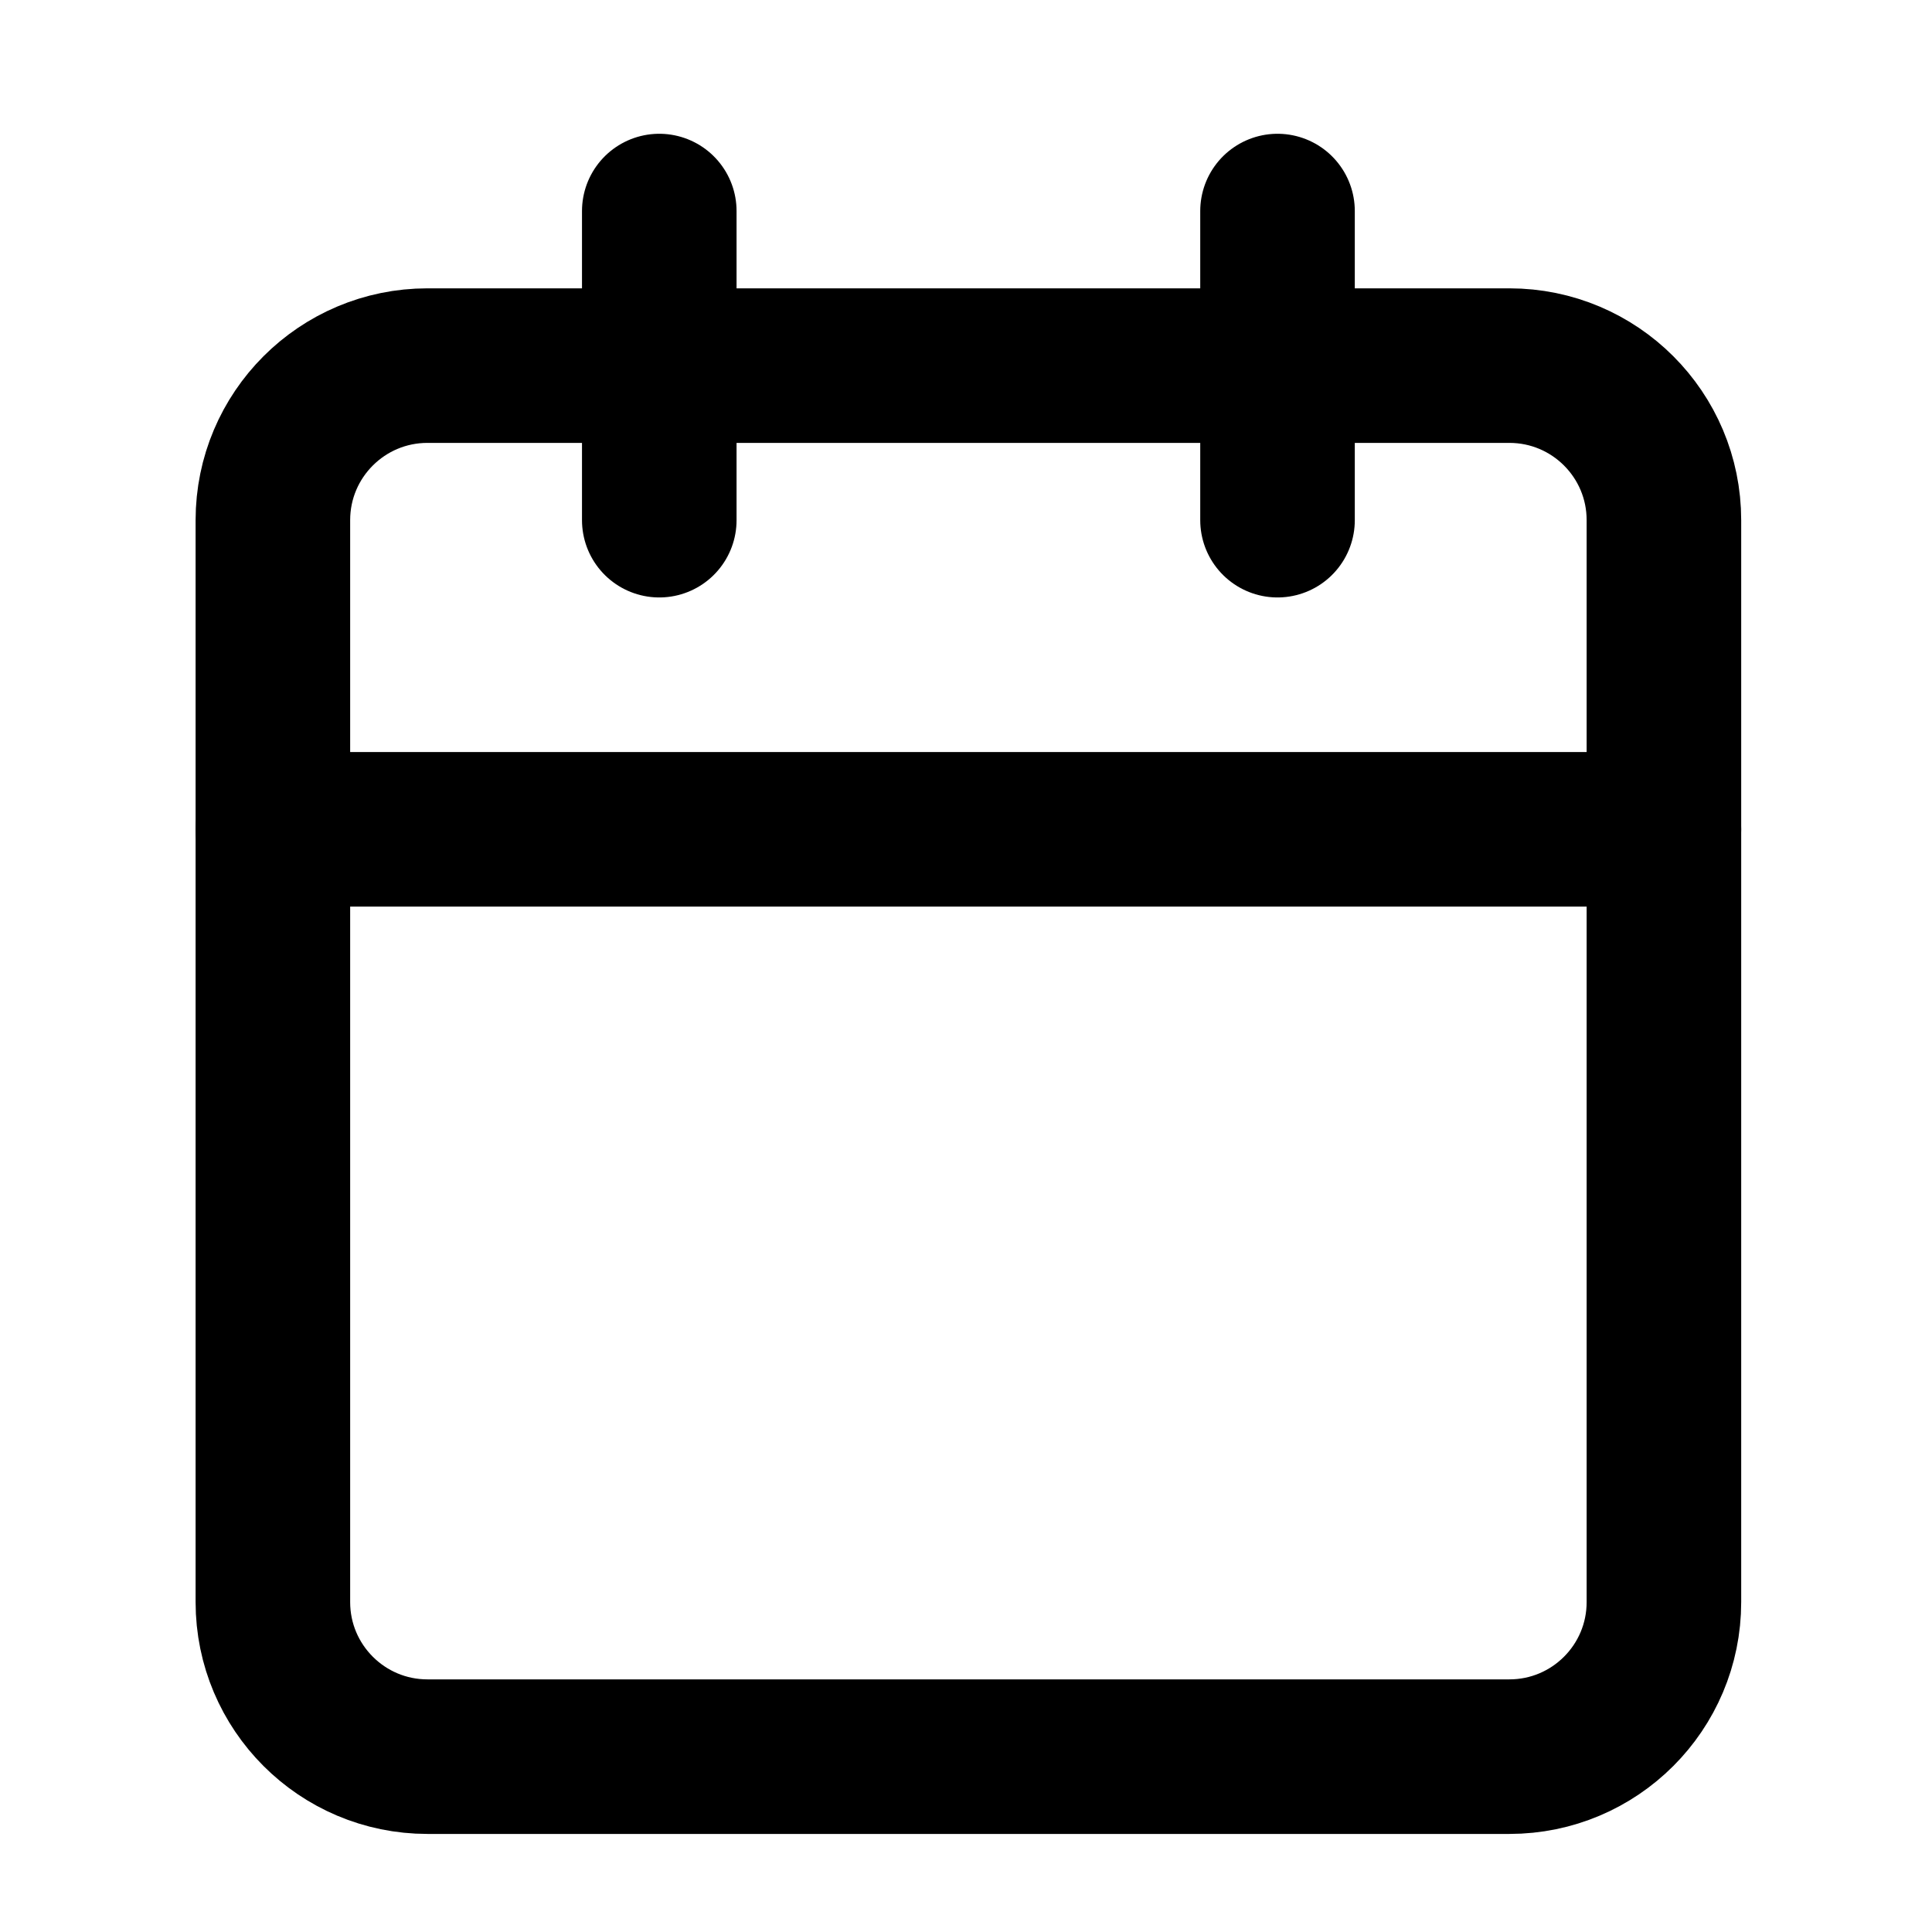 <svg width="25" height="25" viewBox="0 0 25 25" fill="none" xmlns="http://www.w3.org/2000/svg">
<path d="M19.531 4.731H5.531C4.427 4.731 3.531 5.626 3.531 6.731V20.731C3.531 21.835 4.427 22.731 5.531 22.731H19.531C20.636 22.731 21.531 21.835 21.531 20.731V6.731C21.531 5.626 20.636 4.731 19.531 4.731Z" stroke="black" stroke-width="2" stroke-linecap="round" stroke-linejoin="round"/>
<path d="M16.531 2.731V6.731" stroke="black" stroke-width="2" stroke-linecap="round" stroke-linejoin="round"/>
<path d="M8.531 2.731V6.731" stroke="black" stroke-width="2" stroke-linecap="round" stroke-linejoin="round"/>
<path d="M3.531 10.731H21.531" stroke="black" stroke-width="2" stroke-linecap="round" stroke-linejoin="round"/>
</svg>

